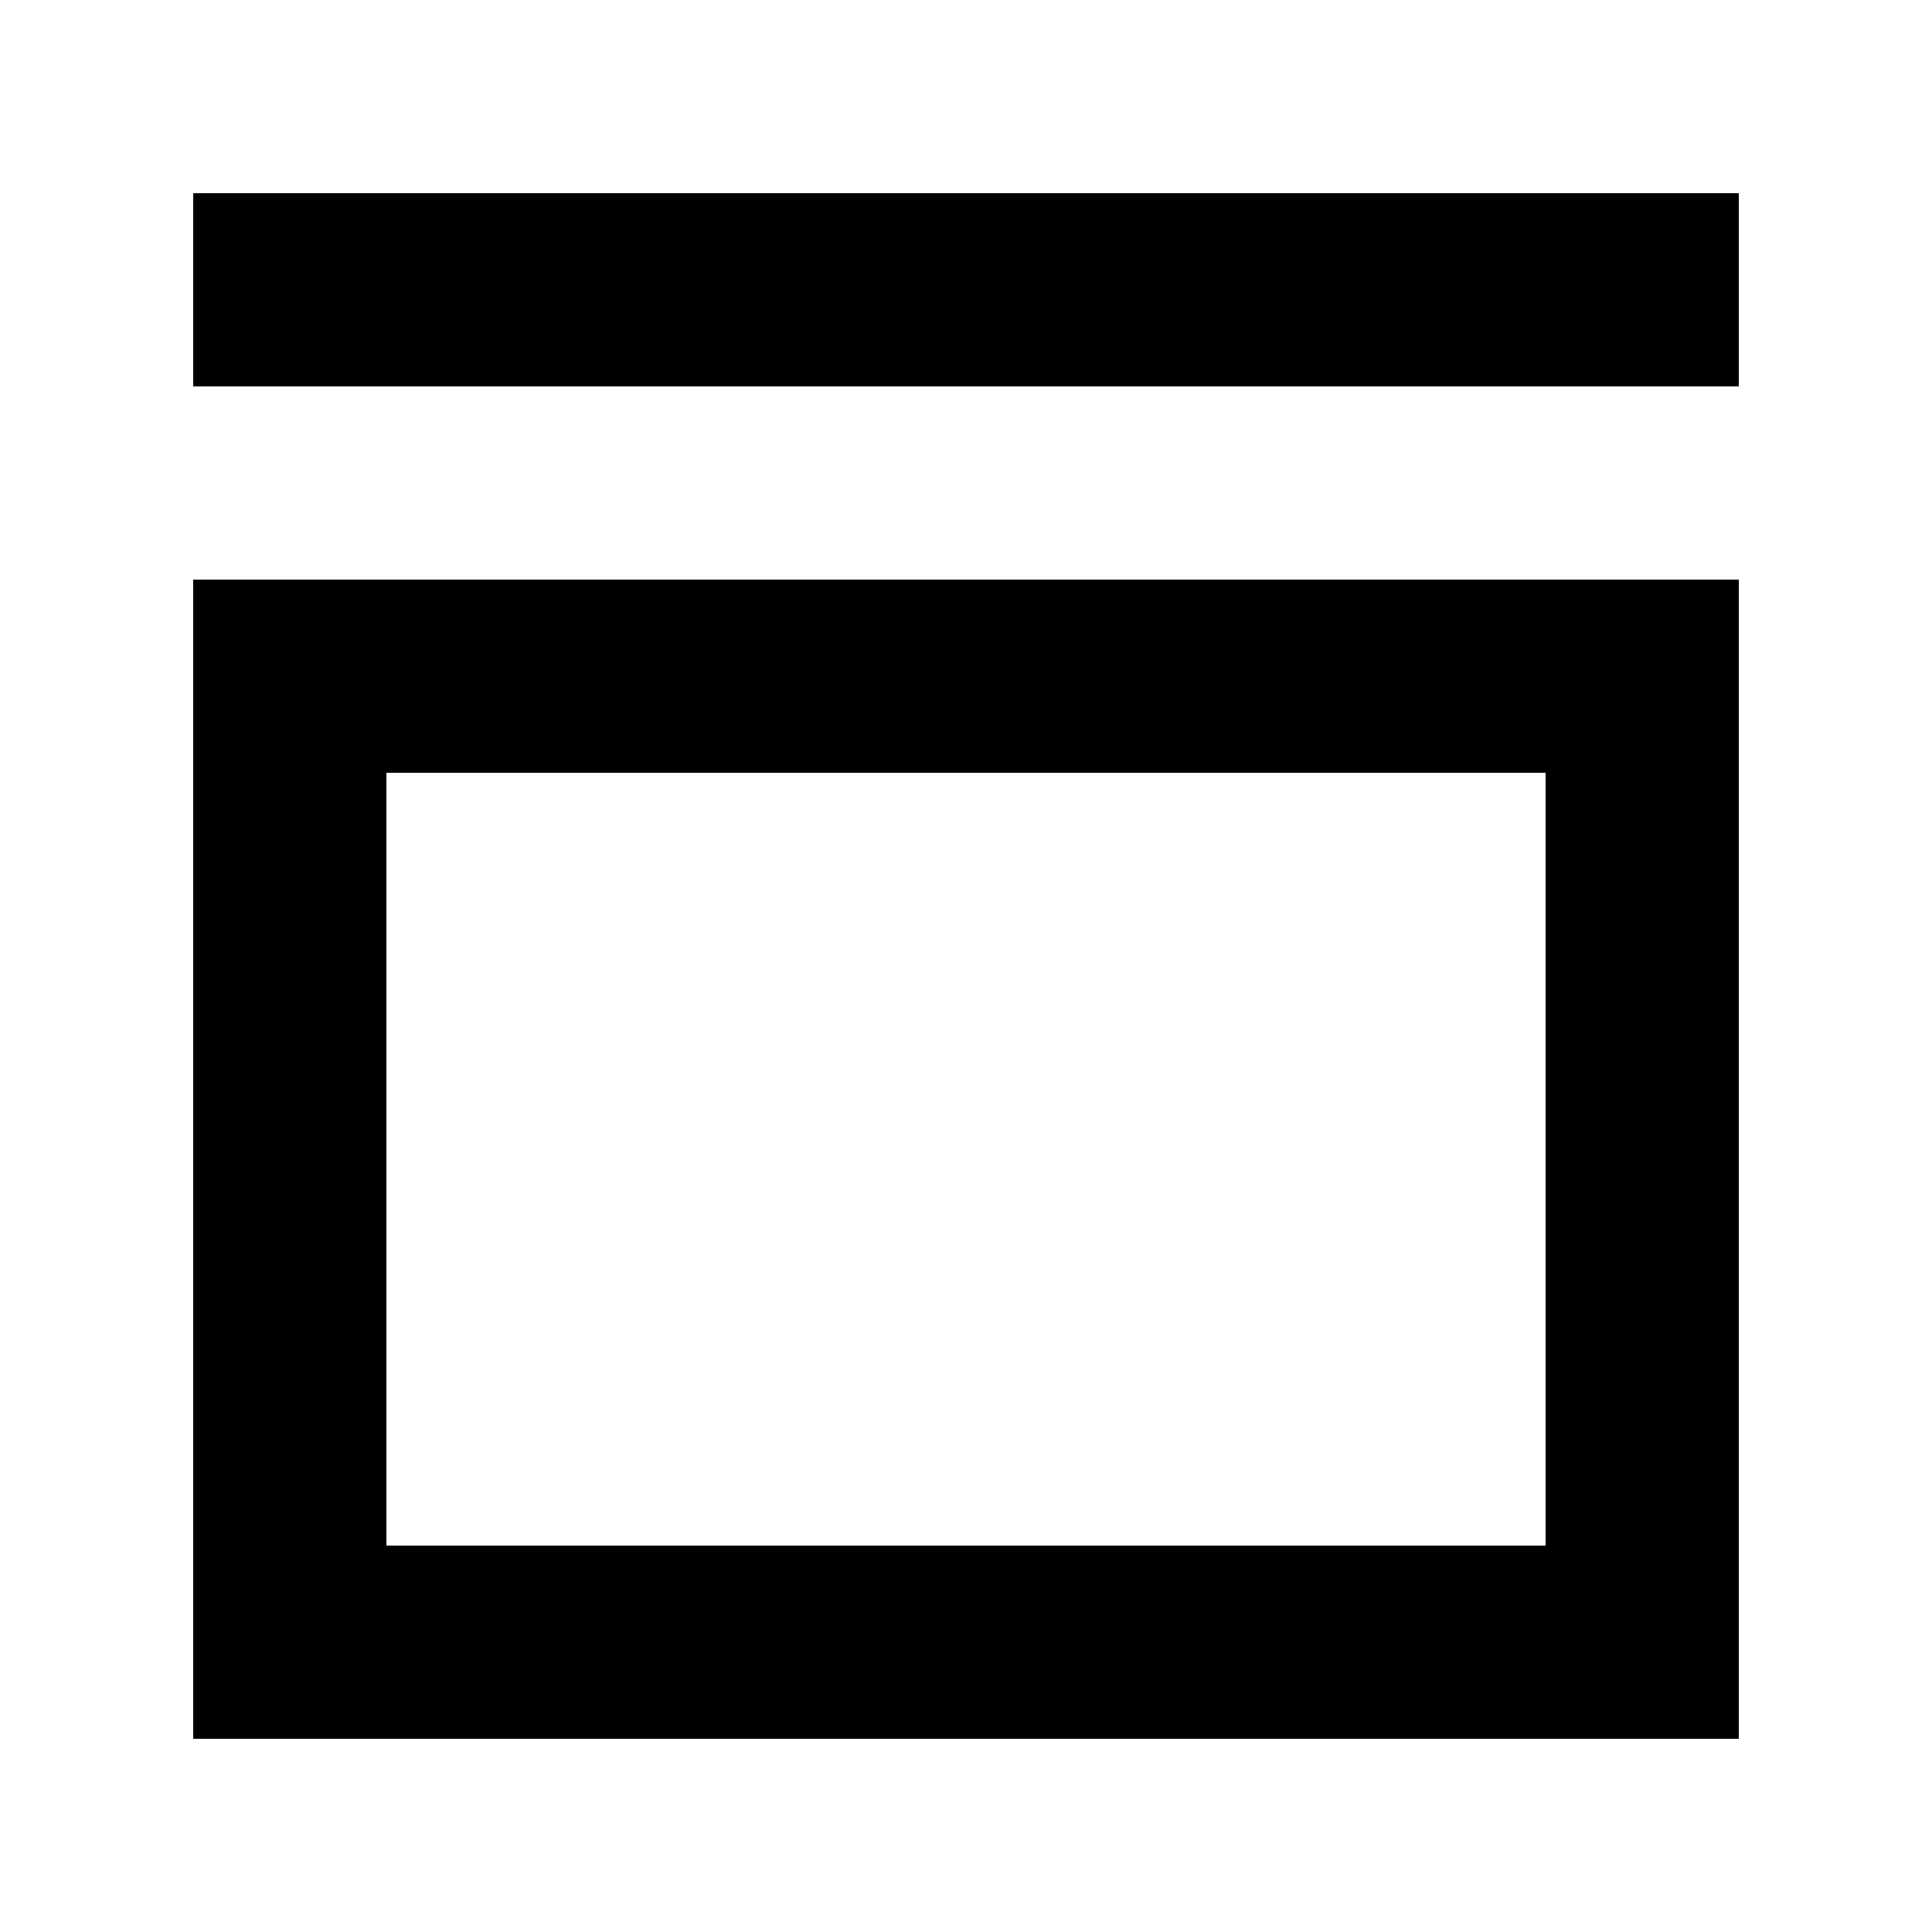 <?xml version="1.0" encoding="utf-8"?>
<svg fill="#000000" width="800px" height="800px" viewBox="0 0 20 20" xmlns="http://www.w3.org/2000/svg">
<g>
<path d="M2,18H18V6H2ZM4,8H16v8H4ZM2,2V4H18V2Z"/>
</g>
</svg>